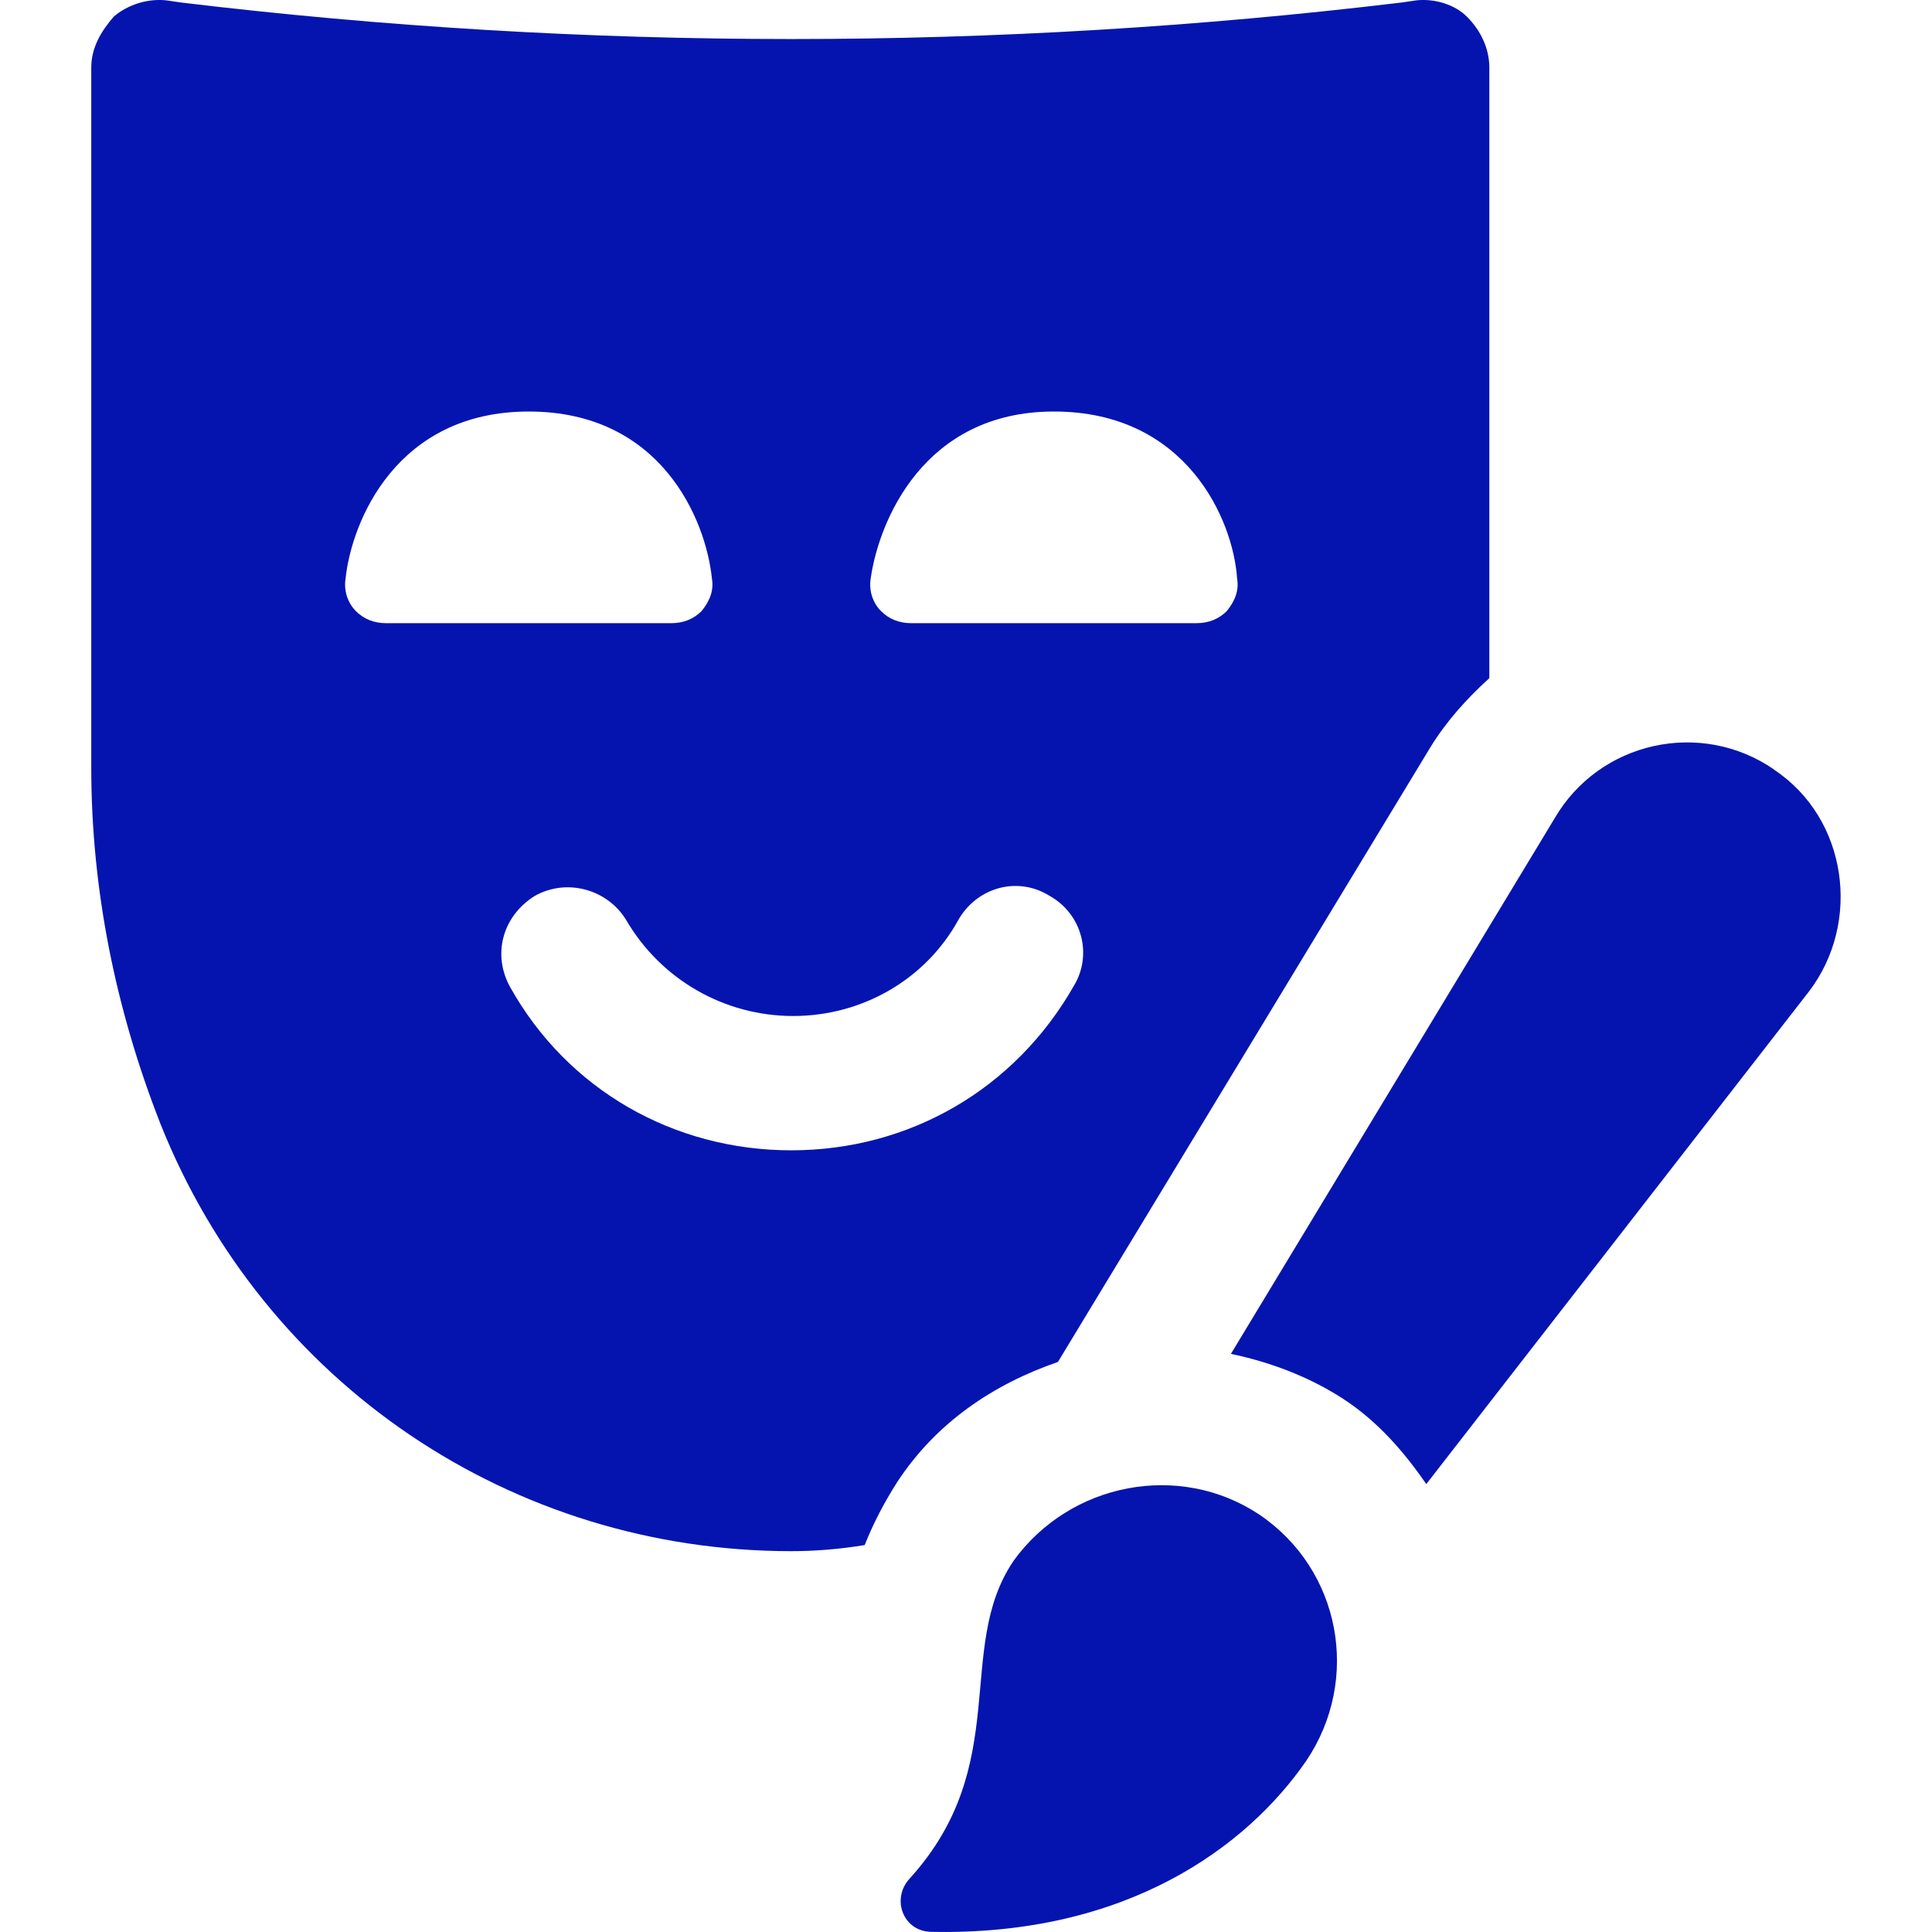 <?xml version="1.0" encoding="UTF-8"?><svg id="Layer_1" xmlns="http://www.w3.org/2000/svg" viewBox="0 0 250 250"><path d="M131.11,202.04c-7.63,11.33,0,26.34-13.44,41.09-2.37,2.63-.79,6.85,2.9,6.85,25.29.52,40.82-11.06,48.45-22.12,7.11-10.53,4.47-24.75-6.06-31.87-10.27-6.85-24.48-4.22-31.86,6.05h0Z" style="fill:#0514af; stroke-width:0px;"/><path d="M102.39,148.85c-15.28,0-28.97-7.9-36.35-21.07-2.37-4.22-1.05-9.22,3.16-11.85,4.22-2.37,9.49-.79,11.85,3.16,4.47,7.63,12.64,12.38,21.59,12.38s17.12-4.74,21.34-12.38c2.37-4.22,7.63-5.79,11.85-3.16,4.22,2.37,5.53,7.63,3.16,11.58-7.63,13.44-21.33,21.34-36.6,21.34h0ZM46.04,79.06c-1.05-1.05-1.58-2.63-1.32-4.22.79-7.38,6.58-21.59,23.7-21.59s22.91,13.96,23.7,21.59c.27,1.58-.27,2.9-1.32,4.22-1.05,1.05-2.37,1.58-3.95,1.58h-36.87c-1.58,0-2.9-.53-3.95-1.58ZM136.38,53.25c17.12,0,23.18,13.96,23.7,21.59.27,1.58-.27,2.9-1.32,4.22-1.05,1.05-2.37,1.58-3.95,1.58h-36.87c-1.58,0-2.9-.52-3.95-1.58-1.05-1.05-1.58-2.63-1.32-4.22,1.05-7.37,6.84-21.59,23.7-21.59ZM136.9,176.23l4.47-7.38,43.72-72.15c2.11-3.43,4.74-6.32,7.63-8.95V8.74c0-2.37-1.05-4.74-2.9-6.58-1.57-1.58-4.21-2.38-6.57-2.11l-1.84.27C129,6.63,75.8,6.63,23.39.32l-1.84-.27c-2.37-.27-5,.52-6.84,2.11-1.58,1.84-2.9,3.95-2.9,6.58v90.59c0,15.8,3.16,31.33,8.95,46.09,13.44,33.71,45.56,55.3,81.64,55.3,3.16,0,6.32-.27,9.49-.79,1.05-2.63,2.37-5.27,4.22-8.17,5-7.63,12.38-12.63,20.8-15.53h0Z" style="fill:#0514af; stroke-width:0px;"/><path d="M229.6,99.6c-9.49-6.58-22.65-3.68-28.45,6.32l-41.87,69.27c5,1.05,10.01,2.9,14.48,5.79,4.47,2.9,7.9,6.85,10.8,11.06l49.51-63.73c6.84-8.95,5-22.39-4.49-28.7h0Z" style="fill:#0514af; stroke-width:0px;"/></svg>